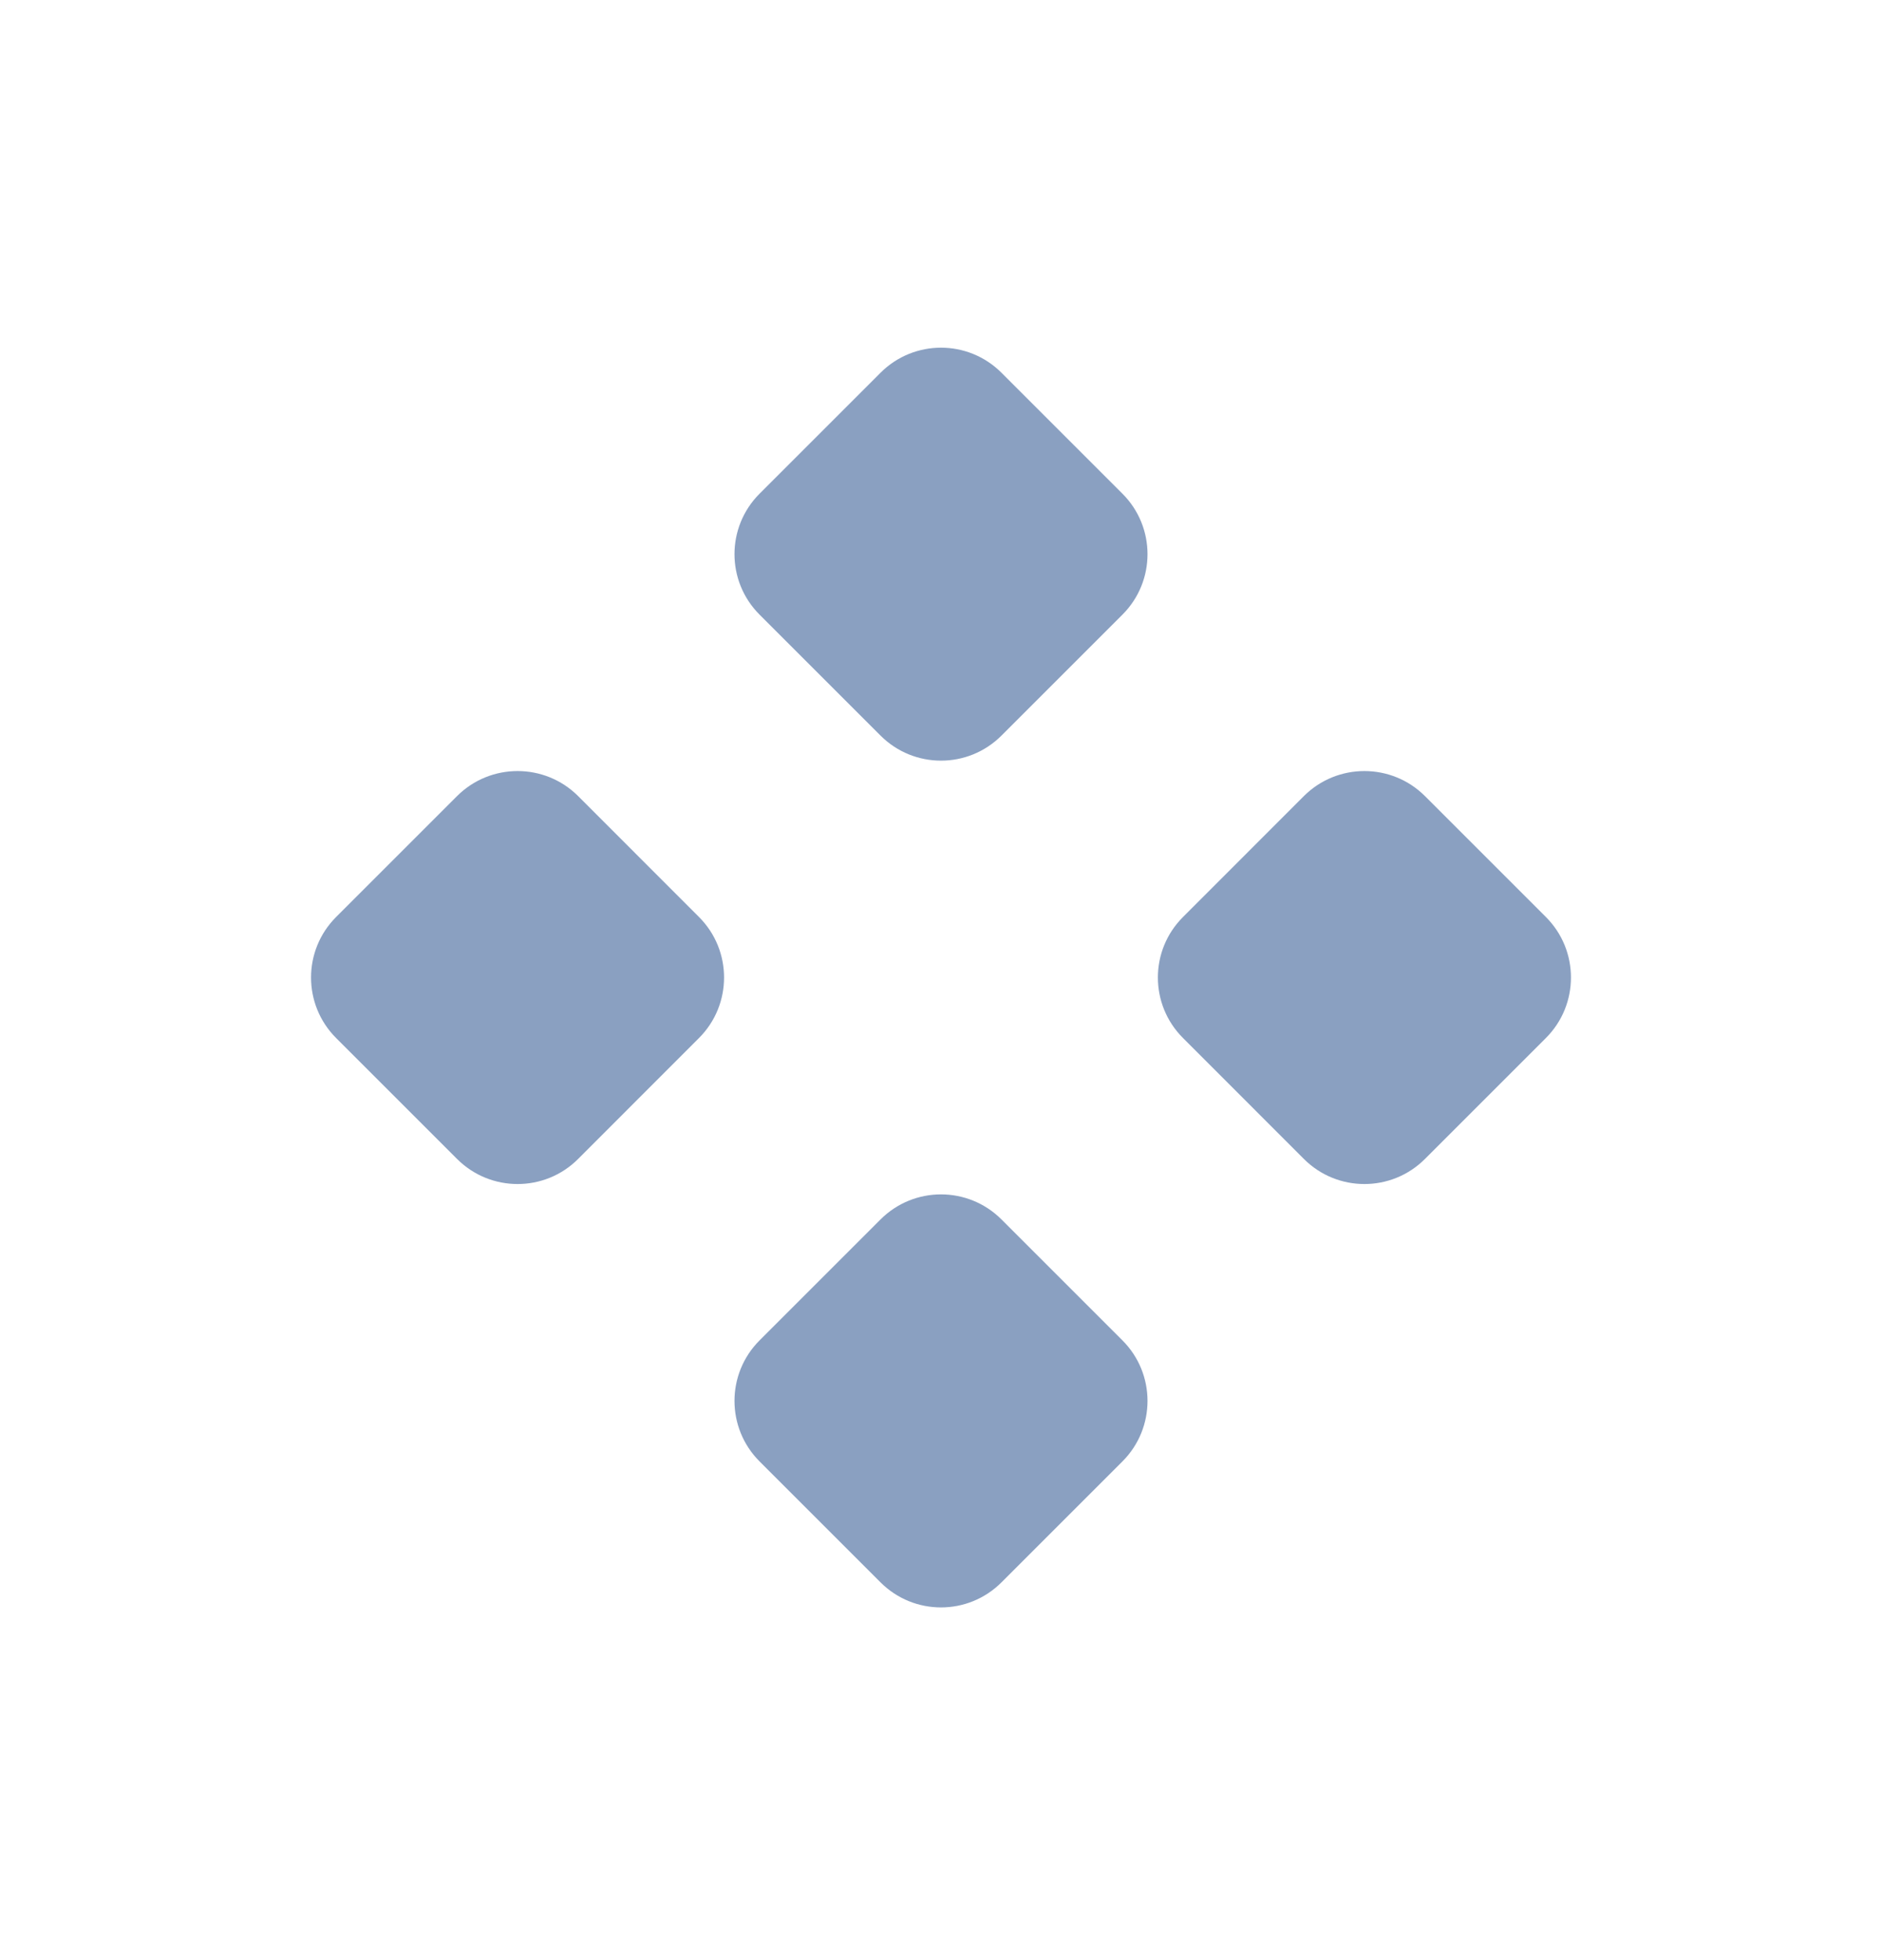 <svg width="24" height="25" viewBox="0 0 24 25" fill="none" xmlns="http://www.w3.org/2000/svg">
<path d="M11.229 4.754C11.655 4.328 12.345 4.328 12.771 4.754L14.314 6.297C14.74 6.723 14.74 7.413 14.314 7.839L12.771 9.382C12.345 9.808 11.655 9.808 11.229 9.382L9.686 7.839C9.26 7.413 9.26 6.723 9.686 6.297L11.229 4.754Z" fill="#8AA0C1"/>
<path d="M16.628 10.153C17.054 9.728 17.745 9.728 18.171 10.153L19.714 11.696C20.14 12.122 20.14 12.813 19.714 13.239L18.171 14.782C17.745 15.208 17.054 15.208 16.628 14.782L15.086 13.239C14.659 12.813 14.659 12.122 15.086 11.696L16.628 10.153Z" fill="#8AA0C1"/>
<path d="M5.829 10.153C6.255 9.728 6.946 9.728 7.372 10.153L8.914 11.696C9.34 12.122 9.34 12.813 8.914 13.239L7.372 14.782C6.946 15.208 6.255 15.208 5.829 14.782L4.286 13.239C3.86 12.813 3.86 12.122 4.286 11.696L5.829 10.153Z" fill="#8AA0C1"/>
<path d="M11.229 15.553C11.655 15.127 12.345 15.127 12.771 15.553L14.314 17.096C14.74 17.522 14.74 18.213 14.314 18.639L12.771 20.182C12.345 20.608 11.655 20.608 11.229 20.182L9.686 18.639C9.26 18.213 9.26 17.522 9.686 17.096L11.229 15.553Z" fill="#8AA0C1"/>
</svg>
